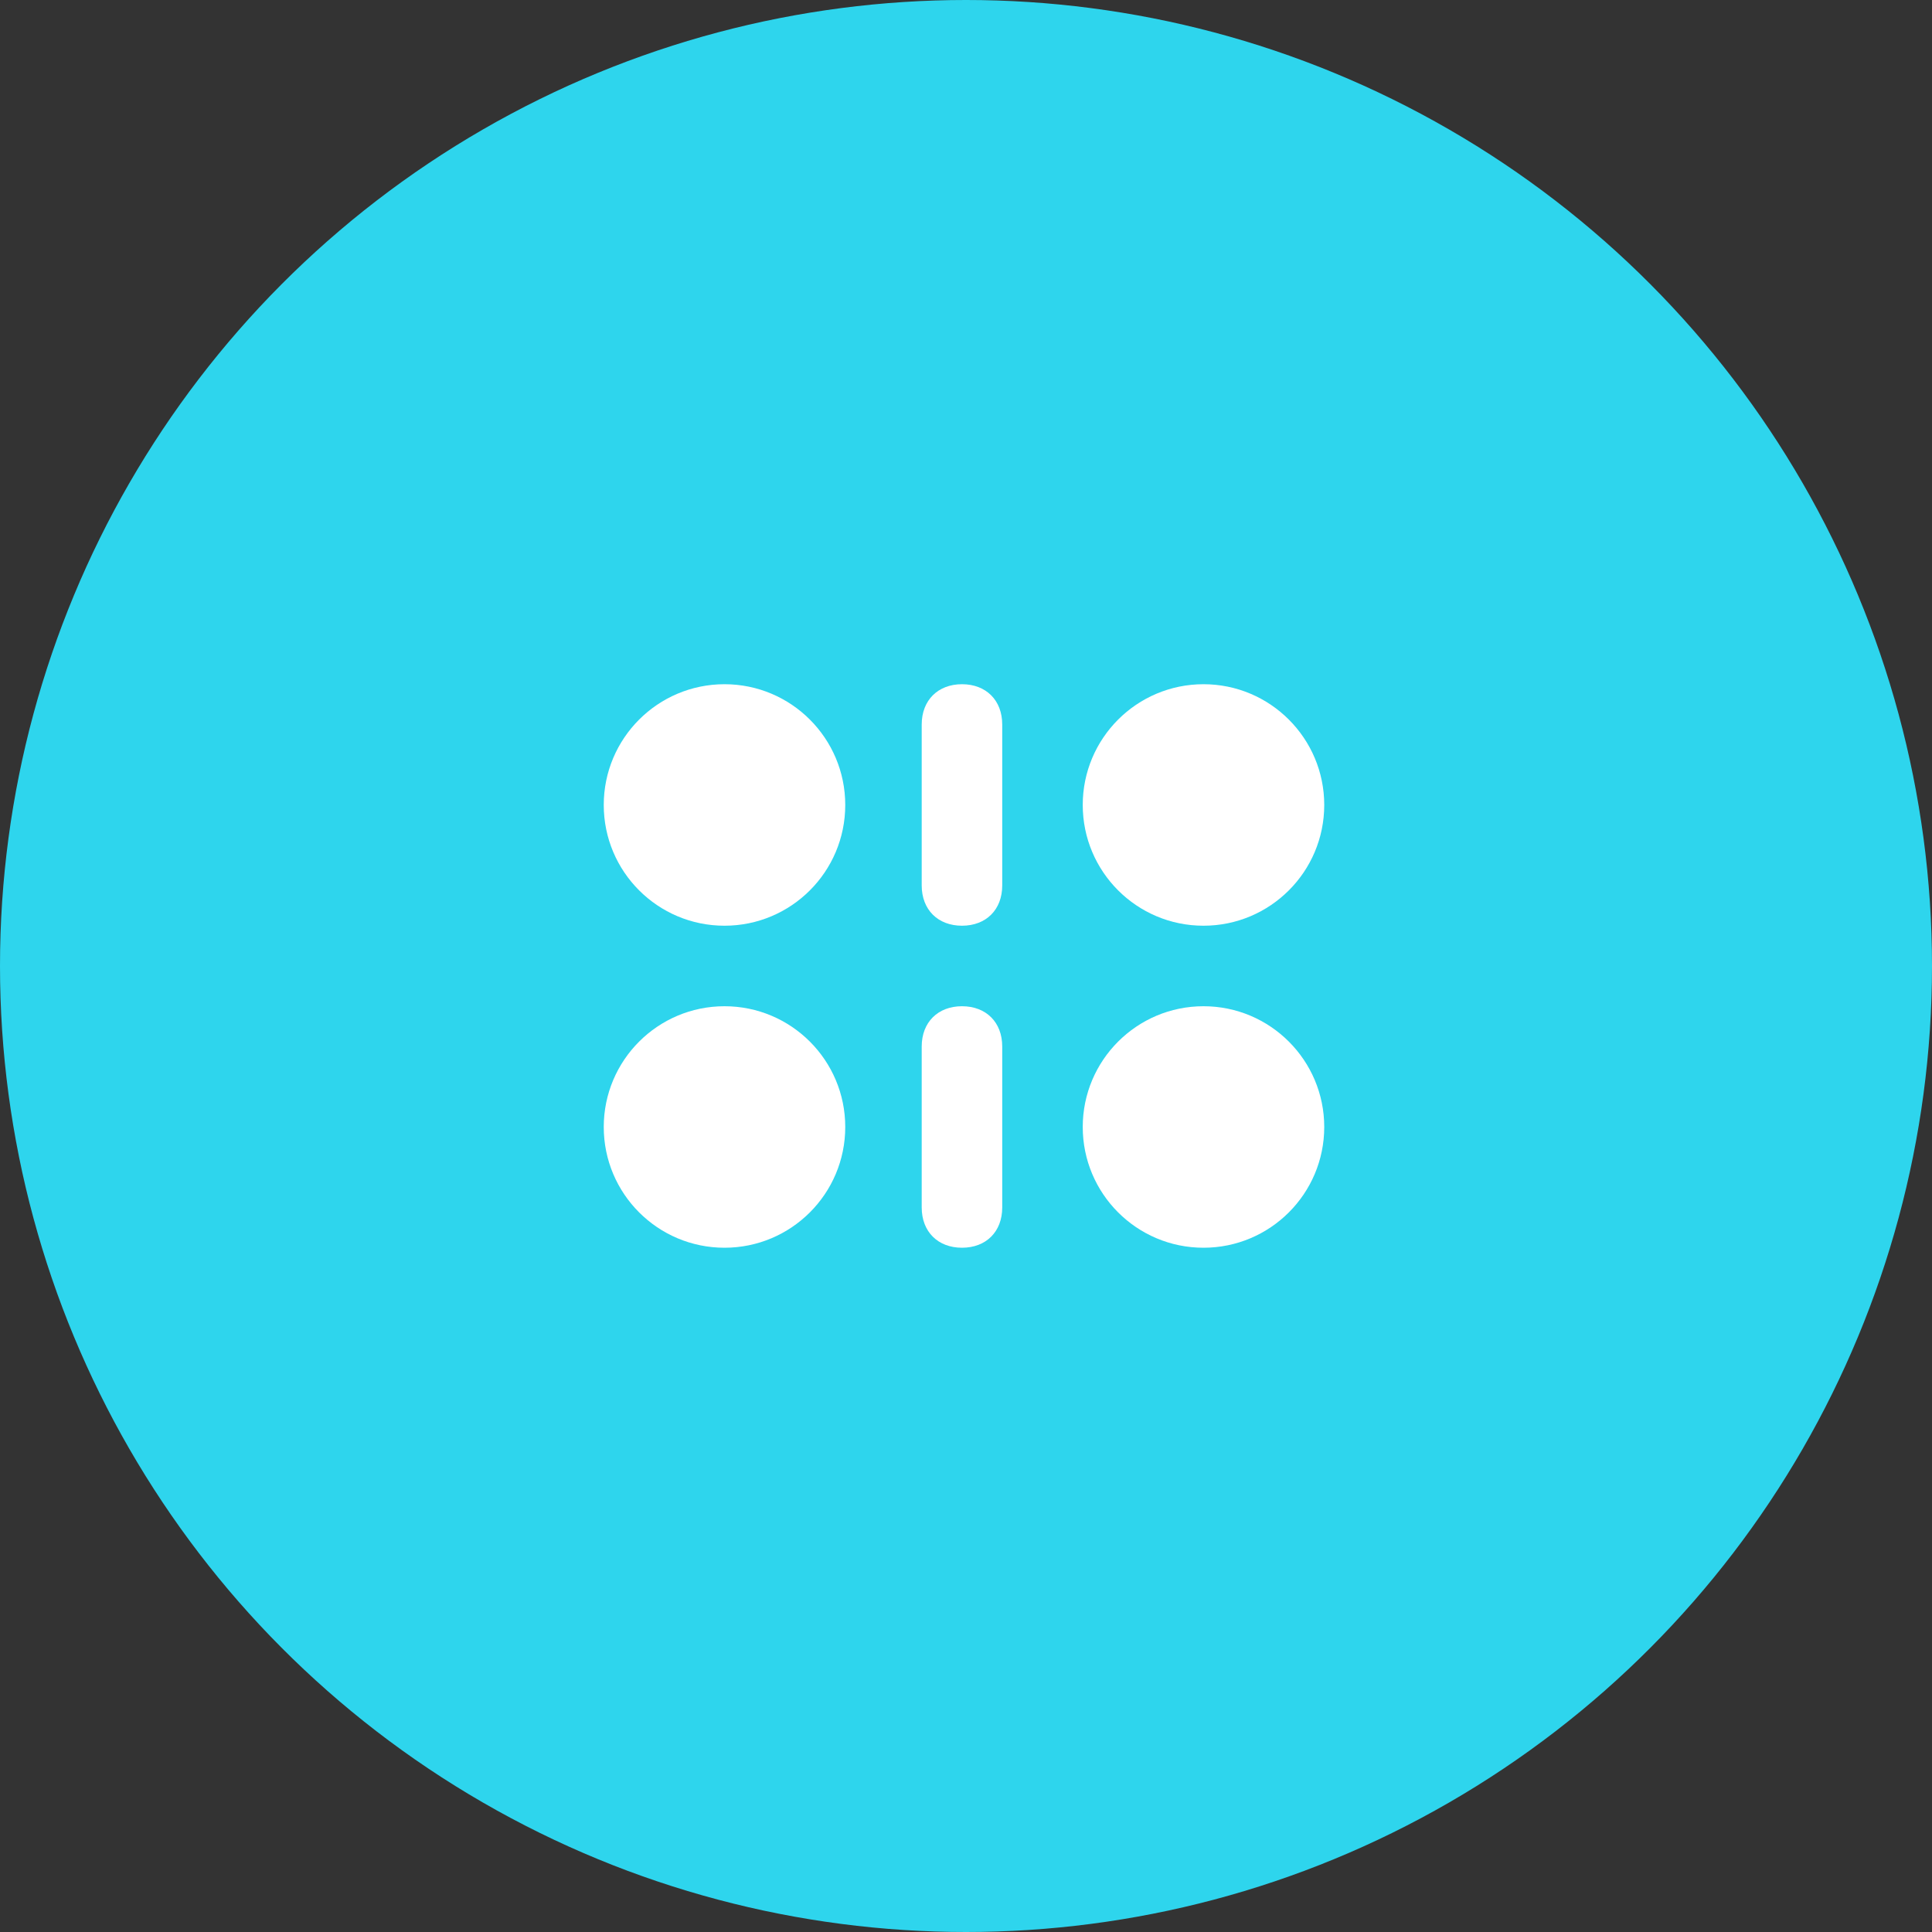 <svg width="40" height="40" viewBox="0 0 40 40" fill="none" xmlns="http://www.w3.org/2000/svg">
<rect x="0" y="0" width="40" height="40" fill="#333333" stroke="none"/>
<circle cx="20" cy="20" r="20" fill="#2ED5ED"/>
<path d="M17.5 16.666C17.5 18.047 16.381 19.166 15 19.166C13.619 19.166 12.5 18.047 12.5 16.666C12.5 15.286 13.619 14.166 15 14.166C16.381 14.166 17.5 15.286 17.5 16.666Z" fill="white"/>
<path d="M17.5 23.333C17.5 24.714 16.381 25.833 15 25.833C13.619 25.833 12.5 24.714 12.5 23.333C12.5 21.953 13.619 20.833 15 20.833C16.381 20.833 17.5 21.953 17.5 23.333Z" fill="white"/>
<path d="M27.417 23.333C27.417 24.714 26.297 25.833 24.917 25.833C23.536 25.833 22.417 24.714 22.417 23.333C22.417 21.953 23.536 20.833 24.917 20.833C26.297 20.833 27.417 21.953 27.417 23.333Z" fill="white"/>
<path d="M19.917 20.833C19.417 20.833 19.083 21.166 19.083 21.666V25C19.083 25.5 19.417 25.833 19.917 25.833C20.417 25.833 20.75 25.5 20.75 25V21.666C20.75 21.166 20.417 20.833 19.917 20.833Z" fill="white"/>
<path d="M24.917 19.166C26.297 19.166 27.417 18.047 27.417 16.666C27.417 15.286 26.297 14.166 24.917 14.166C23.536 14.166 22.417 15.286 22.417 16.666C22.417 18.047 23.536 19.166 24.917 19.166Z" fill="white"/>
<path d="M19.083 15C19.083 14.5 19.417 14.166 19.917 14.166C20.417 14.166 20.75 14.5 20.75 15V18.333C20.75 18.833 20.417 19.166 19.917 19.166C19.417 19.166 19.083 18.833 19.083 18.333V15Z" fill="white"/>
</svg>
